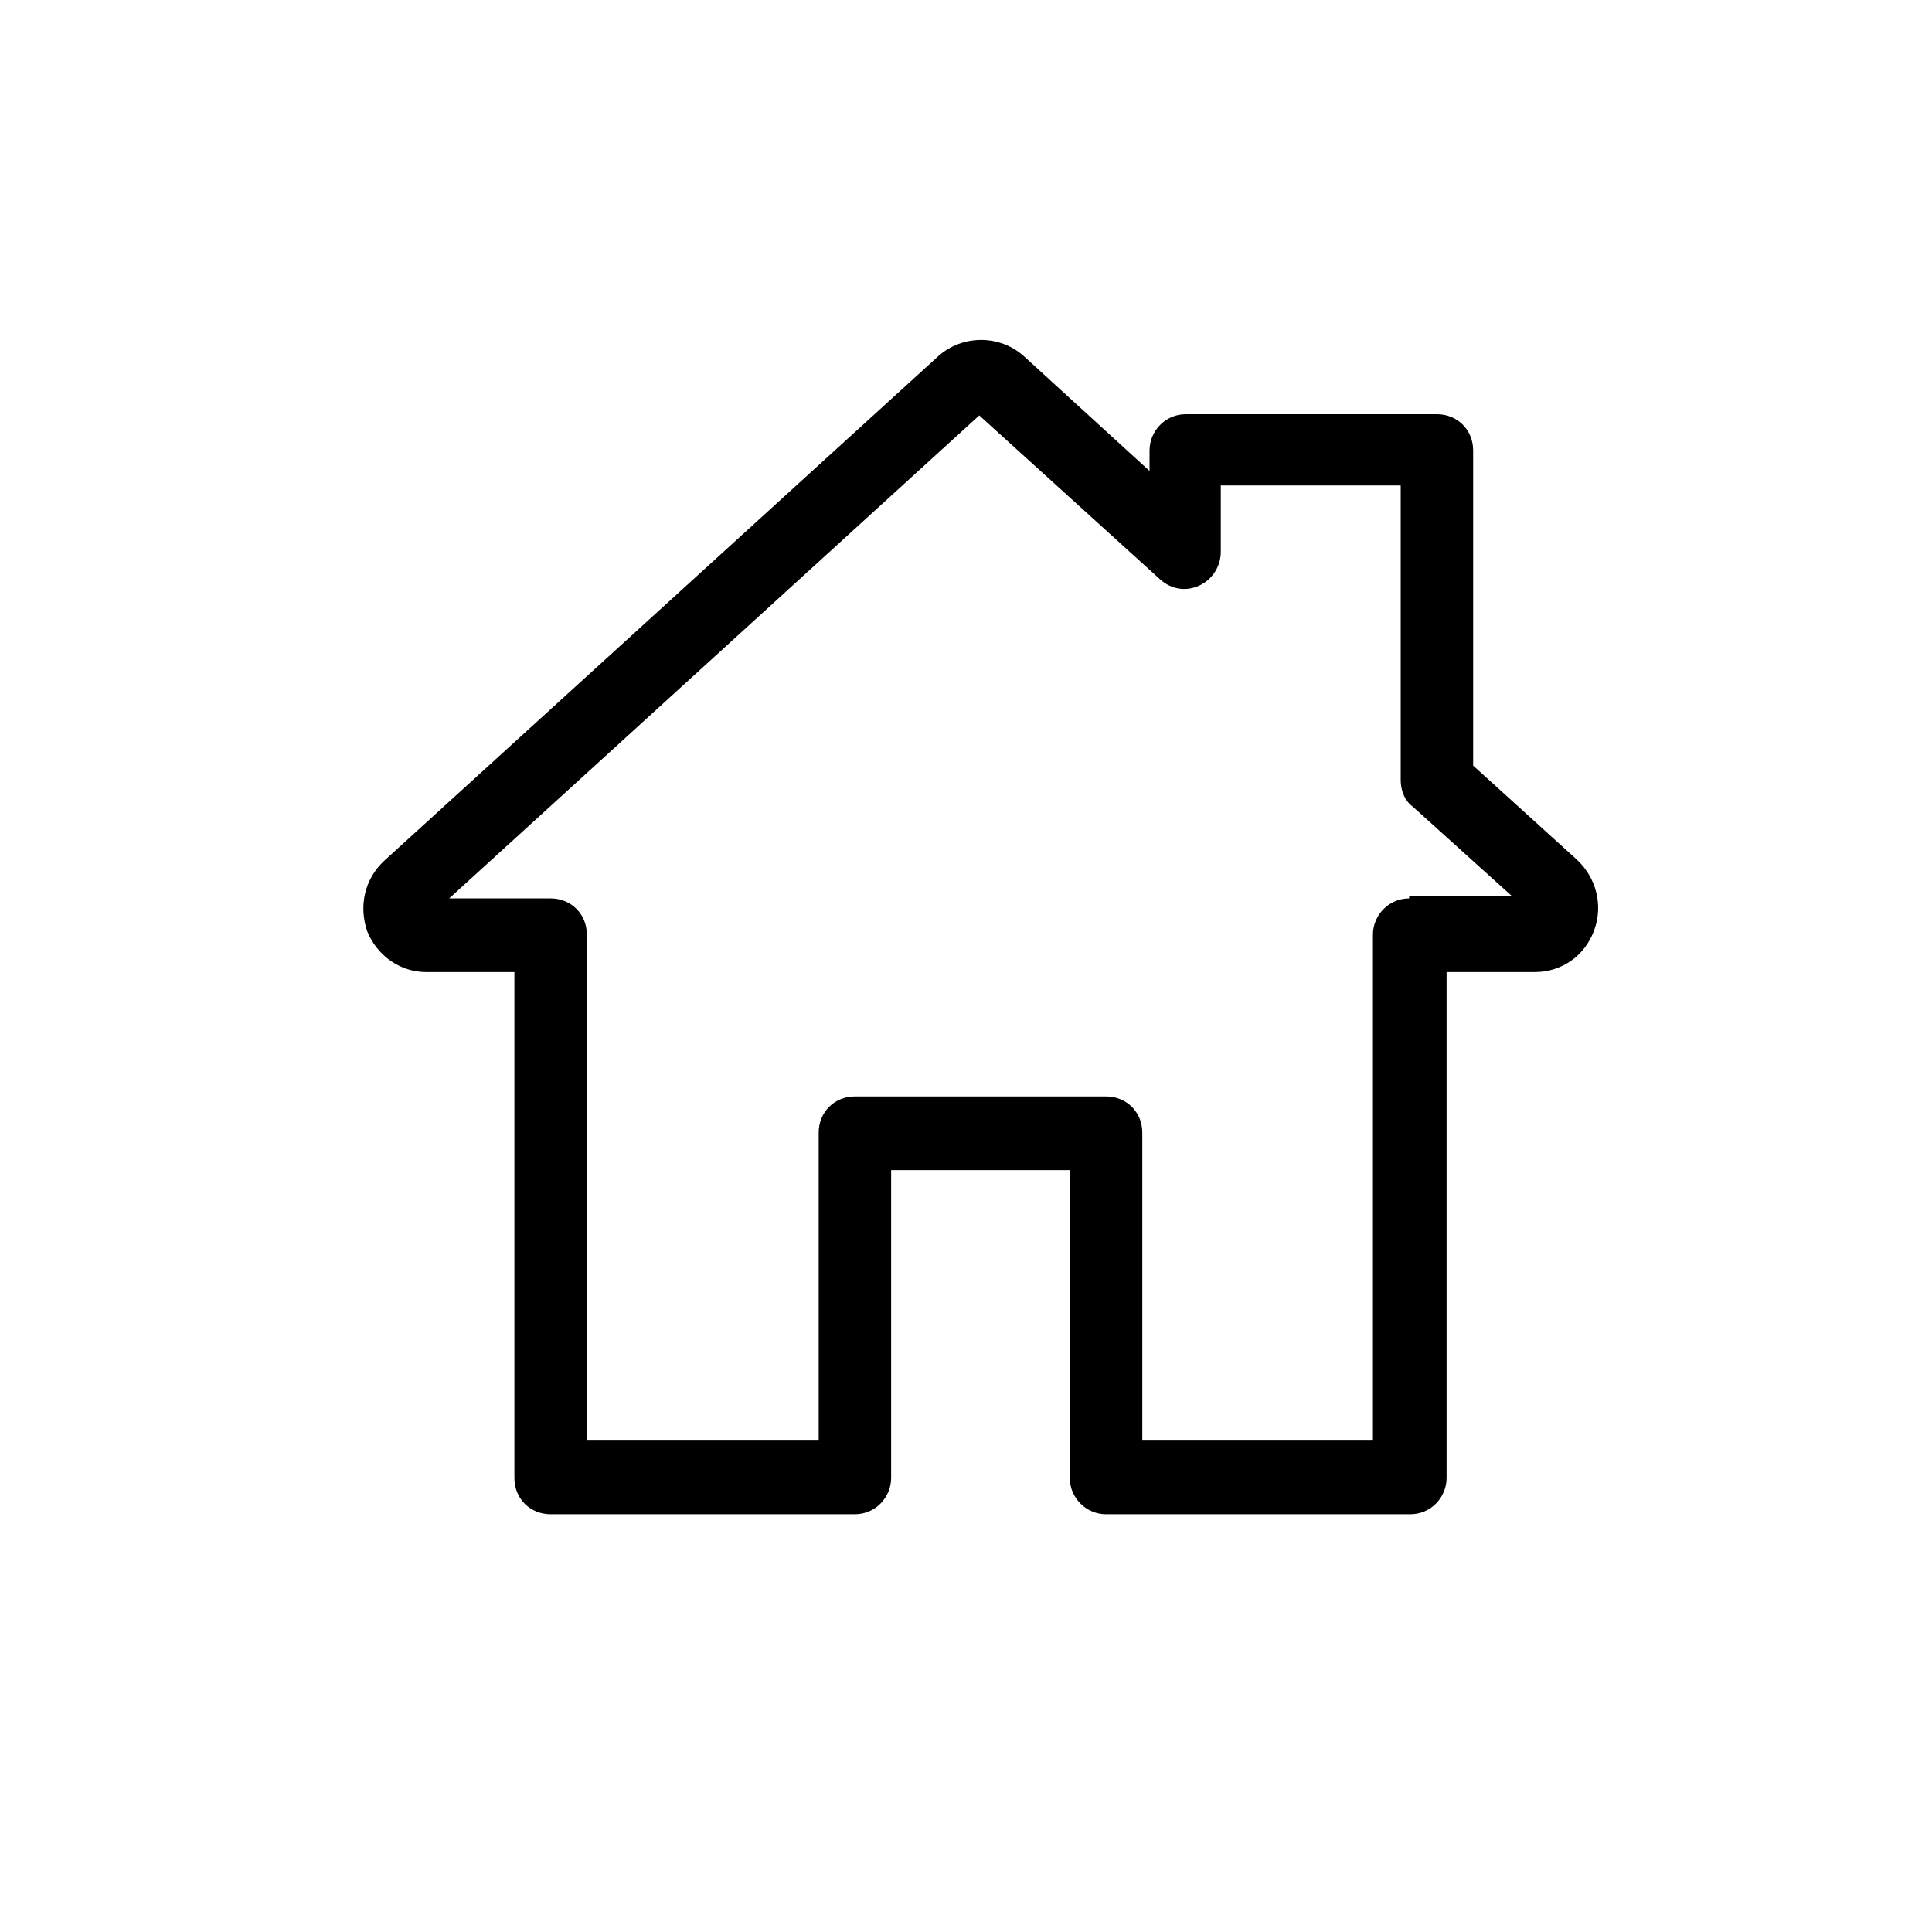 <?xml version="1.0" encoding="UTF-8"?> <svg xmlns="http://www.w3.org/2000/svg" width="48" height="48" viewBox="0 0 48 48" fill="none"><path d="M35.01 22.321C34.5 22.321 34.11 22.741 34.11 23.221V35.791H28.38V28.141C28.38 27.631 27.99 27.241 27.48 27.241H21.24C20.73 27.241 20.34 27.631 20.34 28.141V35.791H14.58V23.221C14.58 22.711 14.19 22.321 13.68 22.321H11.16L24.33 10.321L28.83 14.401C29.1 14.641 29.46 14.701 29.79 14.551C30.12 14.401 30.33 14.071 30.33 13.711V12.061H34.8V19.381C34.8 19.621 34.89 19.891 35.1 20.041L37.56 22.261H35.01V22.321ZM39.18 21.361L36.6 19.021V11.191C36.6 10.681 36.21 10.291 35.7 10.291H29.46C28.95 10.291 28.56 10.711 28.56 11.191V11.701L25.44 8.851C24.84 8.311 23.91 8.311 23.31 8.851L9.54 21.391C9.06 21.841 8.91 22.501 9.12 23.131C9.36 23.731 9.93 24.151 10.59 24.151H12.78V36.721C12.78 37.231 13.17 37.621 13.68 37.621H21.24C21.75 37.621 22.14 37.201 22.14 36.721V29.071H26.58V36.721C26.58 37.231 27 37.621 27.48 37.621H35.04C35.55 37.621 35.94 37.201 35.94 36.721V24.151H38.13C38.79 24.151 39.36 23.761 39.6 23.131C39.84 22.501 39.66 21.811 39.18 21.361Z" fill="black"></path></svg> 